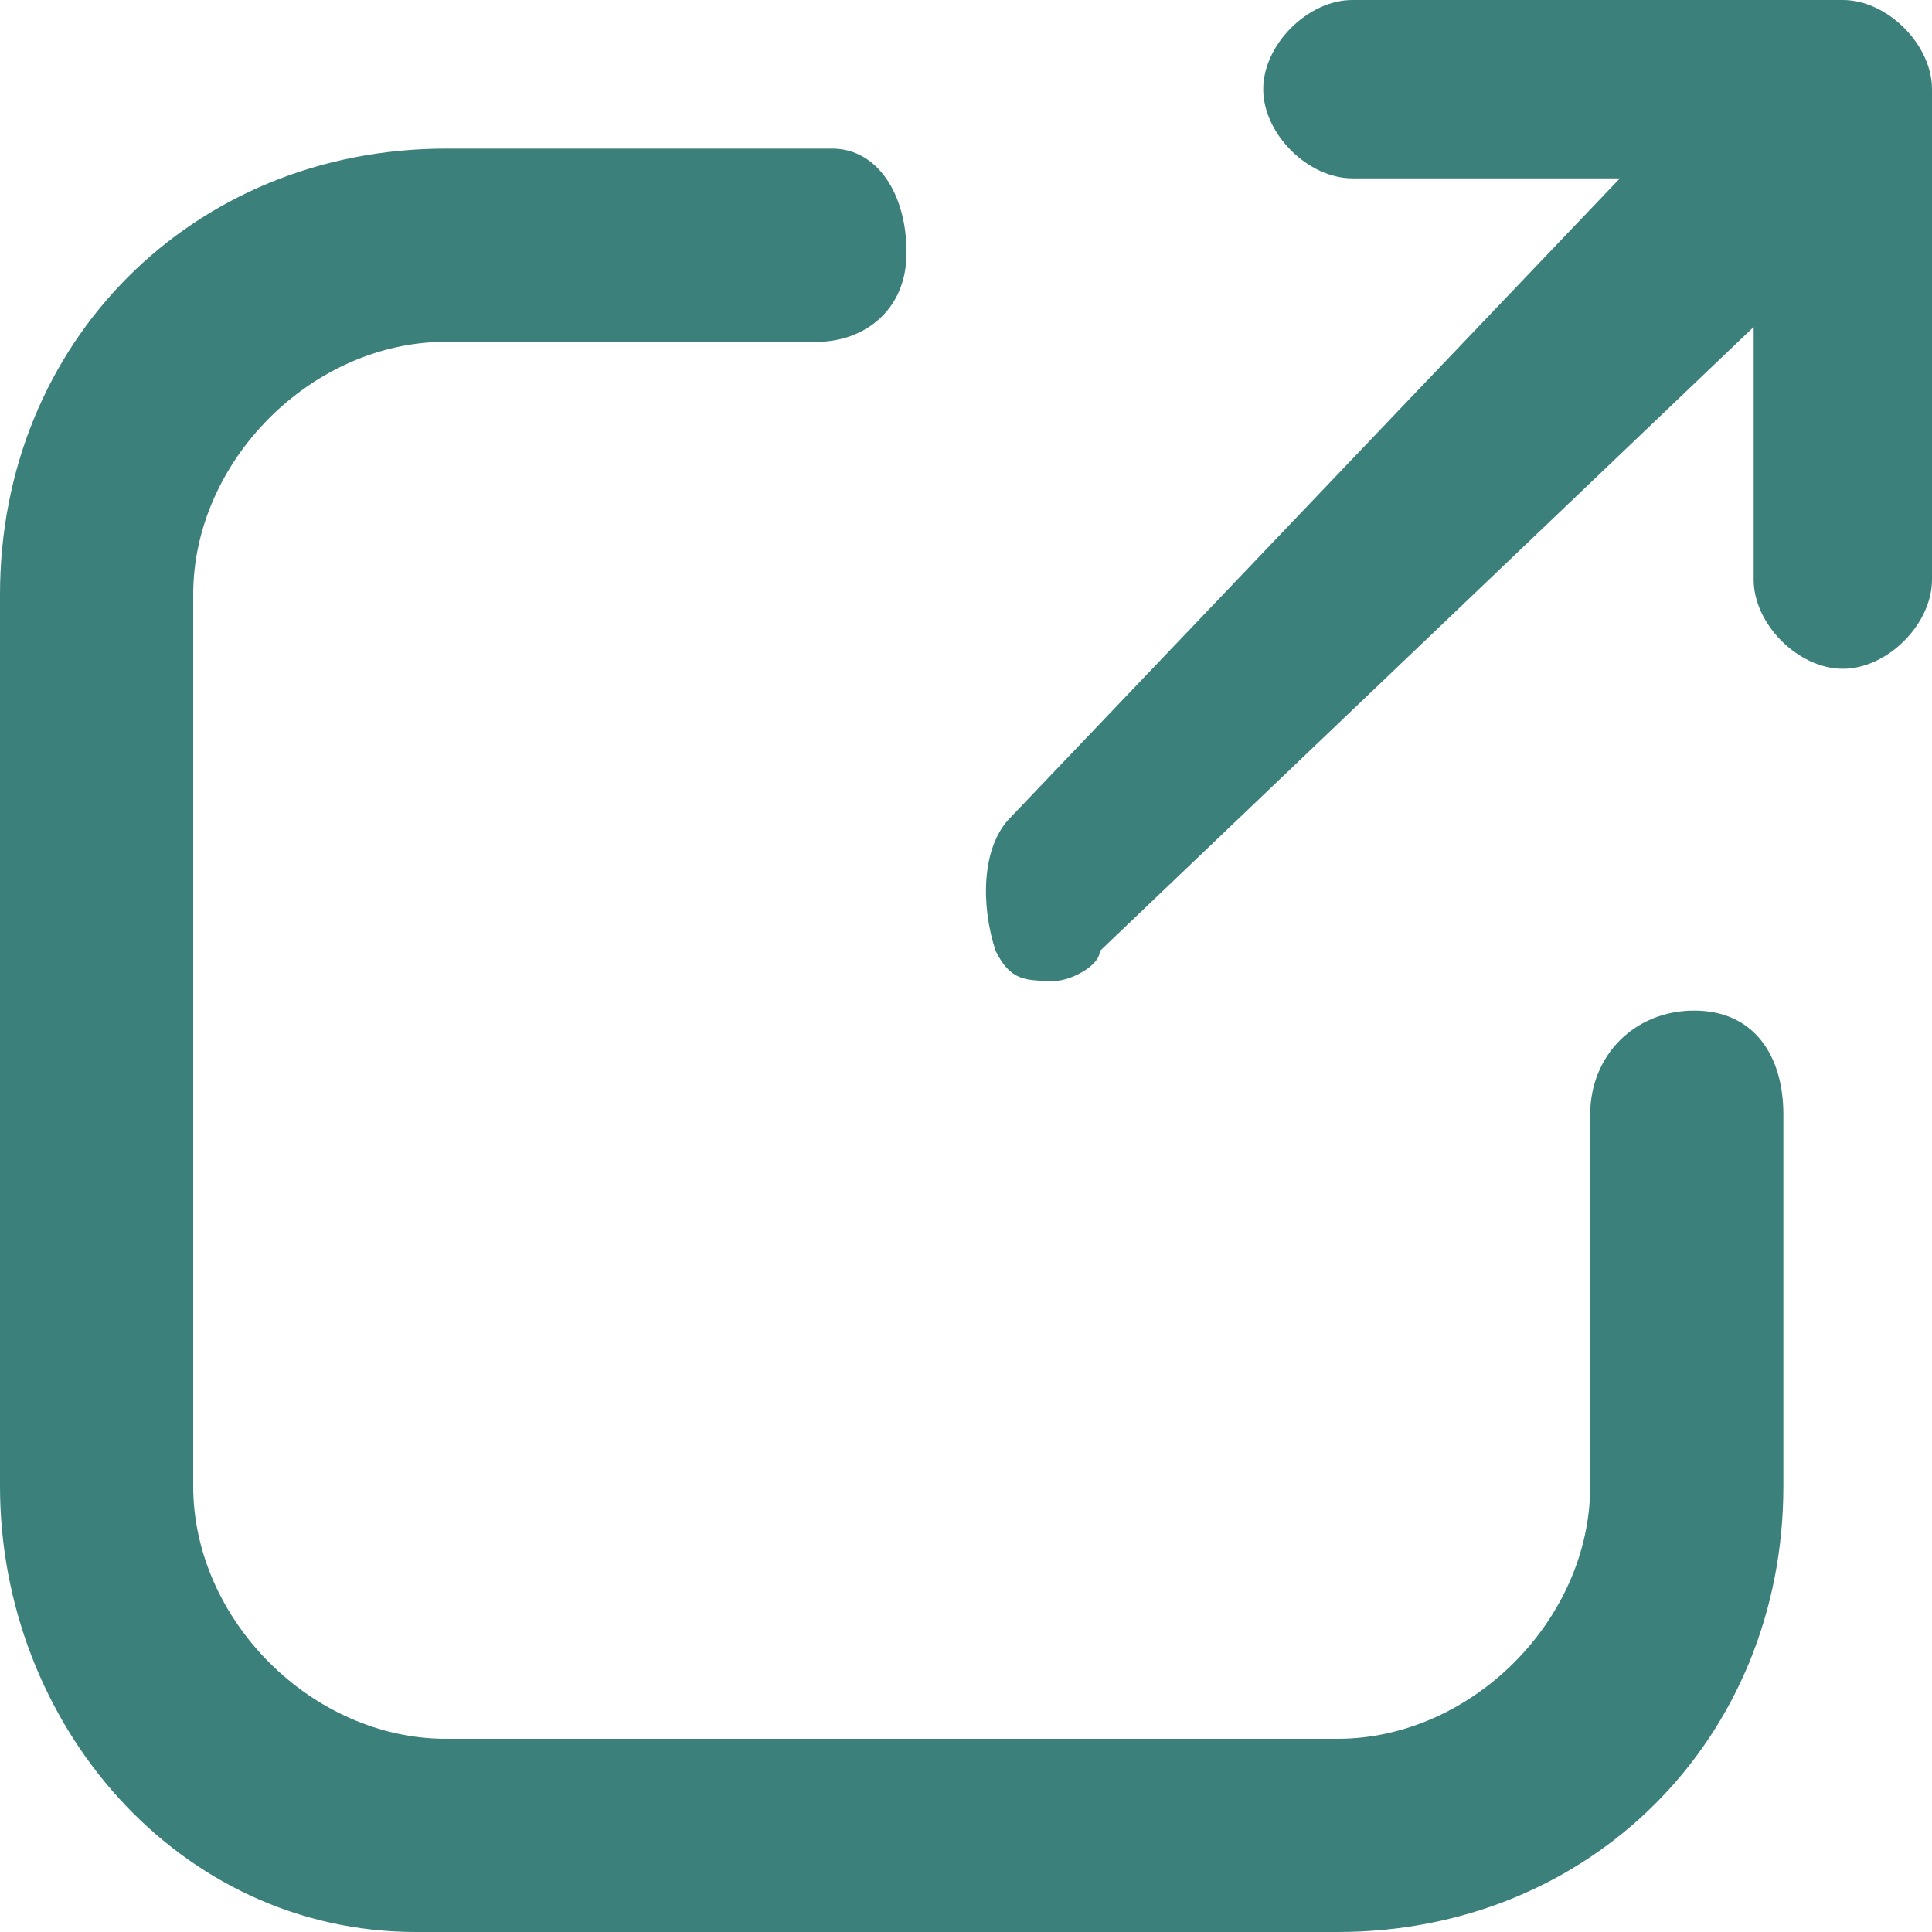 <?xml version="1.0" encoding="UTF-8"?>
<svg id="Ebene_1" xmlns="http://www.w3.org/2000/svg" version="1.1" viewBox="0 0 13 13">
  <!-- Generator: Adobe Illustrator 29.5.1, SVG Export Plug-In . SVG Version: 2.1.0 Build 141)  -->
  <defs>
    <style>
      .st0 {
        fill: #3b807b;
      }
    </style>
  </defs>
  <path class="st0" d="M5.5,1h.1c.3,0,.5.3.5.7,0,.4-.3.6-.6.6h-2.5c-.9,0-1.7.8-1.7,1.7v6c0,.9.8,1.7,1.7,1.7h6c.9,0,1.7-.8,1.7-1.7v-2.5s0,0,0,0c0-.4.3-.7.7-.7.4,0,.6.3.6.7h0v2.5c0,1.7-1.3,3-3,3H2.8c-1.6,0-2.8-1.4-2.8-3V4C0,2.3,1.3,1,3,1h2.5ZM12.4,0c.3,0,.6.3.6.6v3.3c0,.3-.3.6-.6.6-.3,0-.6-.3-.6-.6v-1.7l-4.4,4.2h0c0,.1-.2.2-.3.2-.2,0-.3,0-.4-.2h0c-.1-.3-.1-.7.1-.9L10.9,1.2h-1.8c-.3,0-.6-.3-.6-.6,0-.3.3-.6.6-.6h3.2Z"/>
</svg>